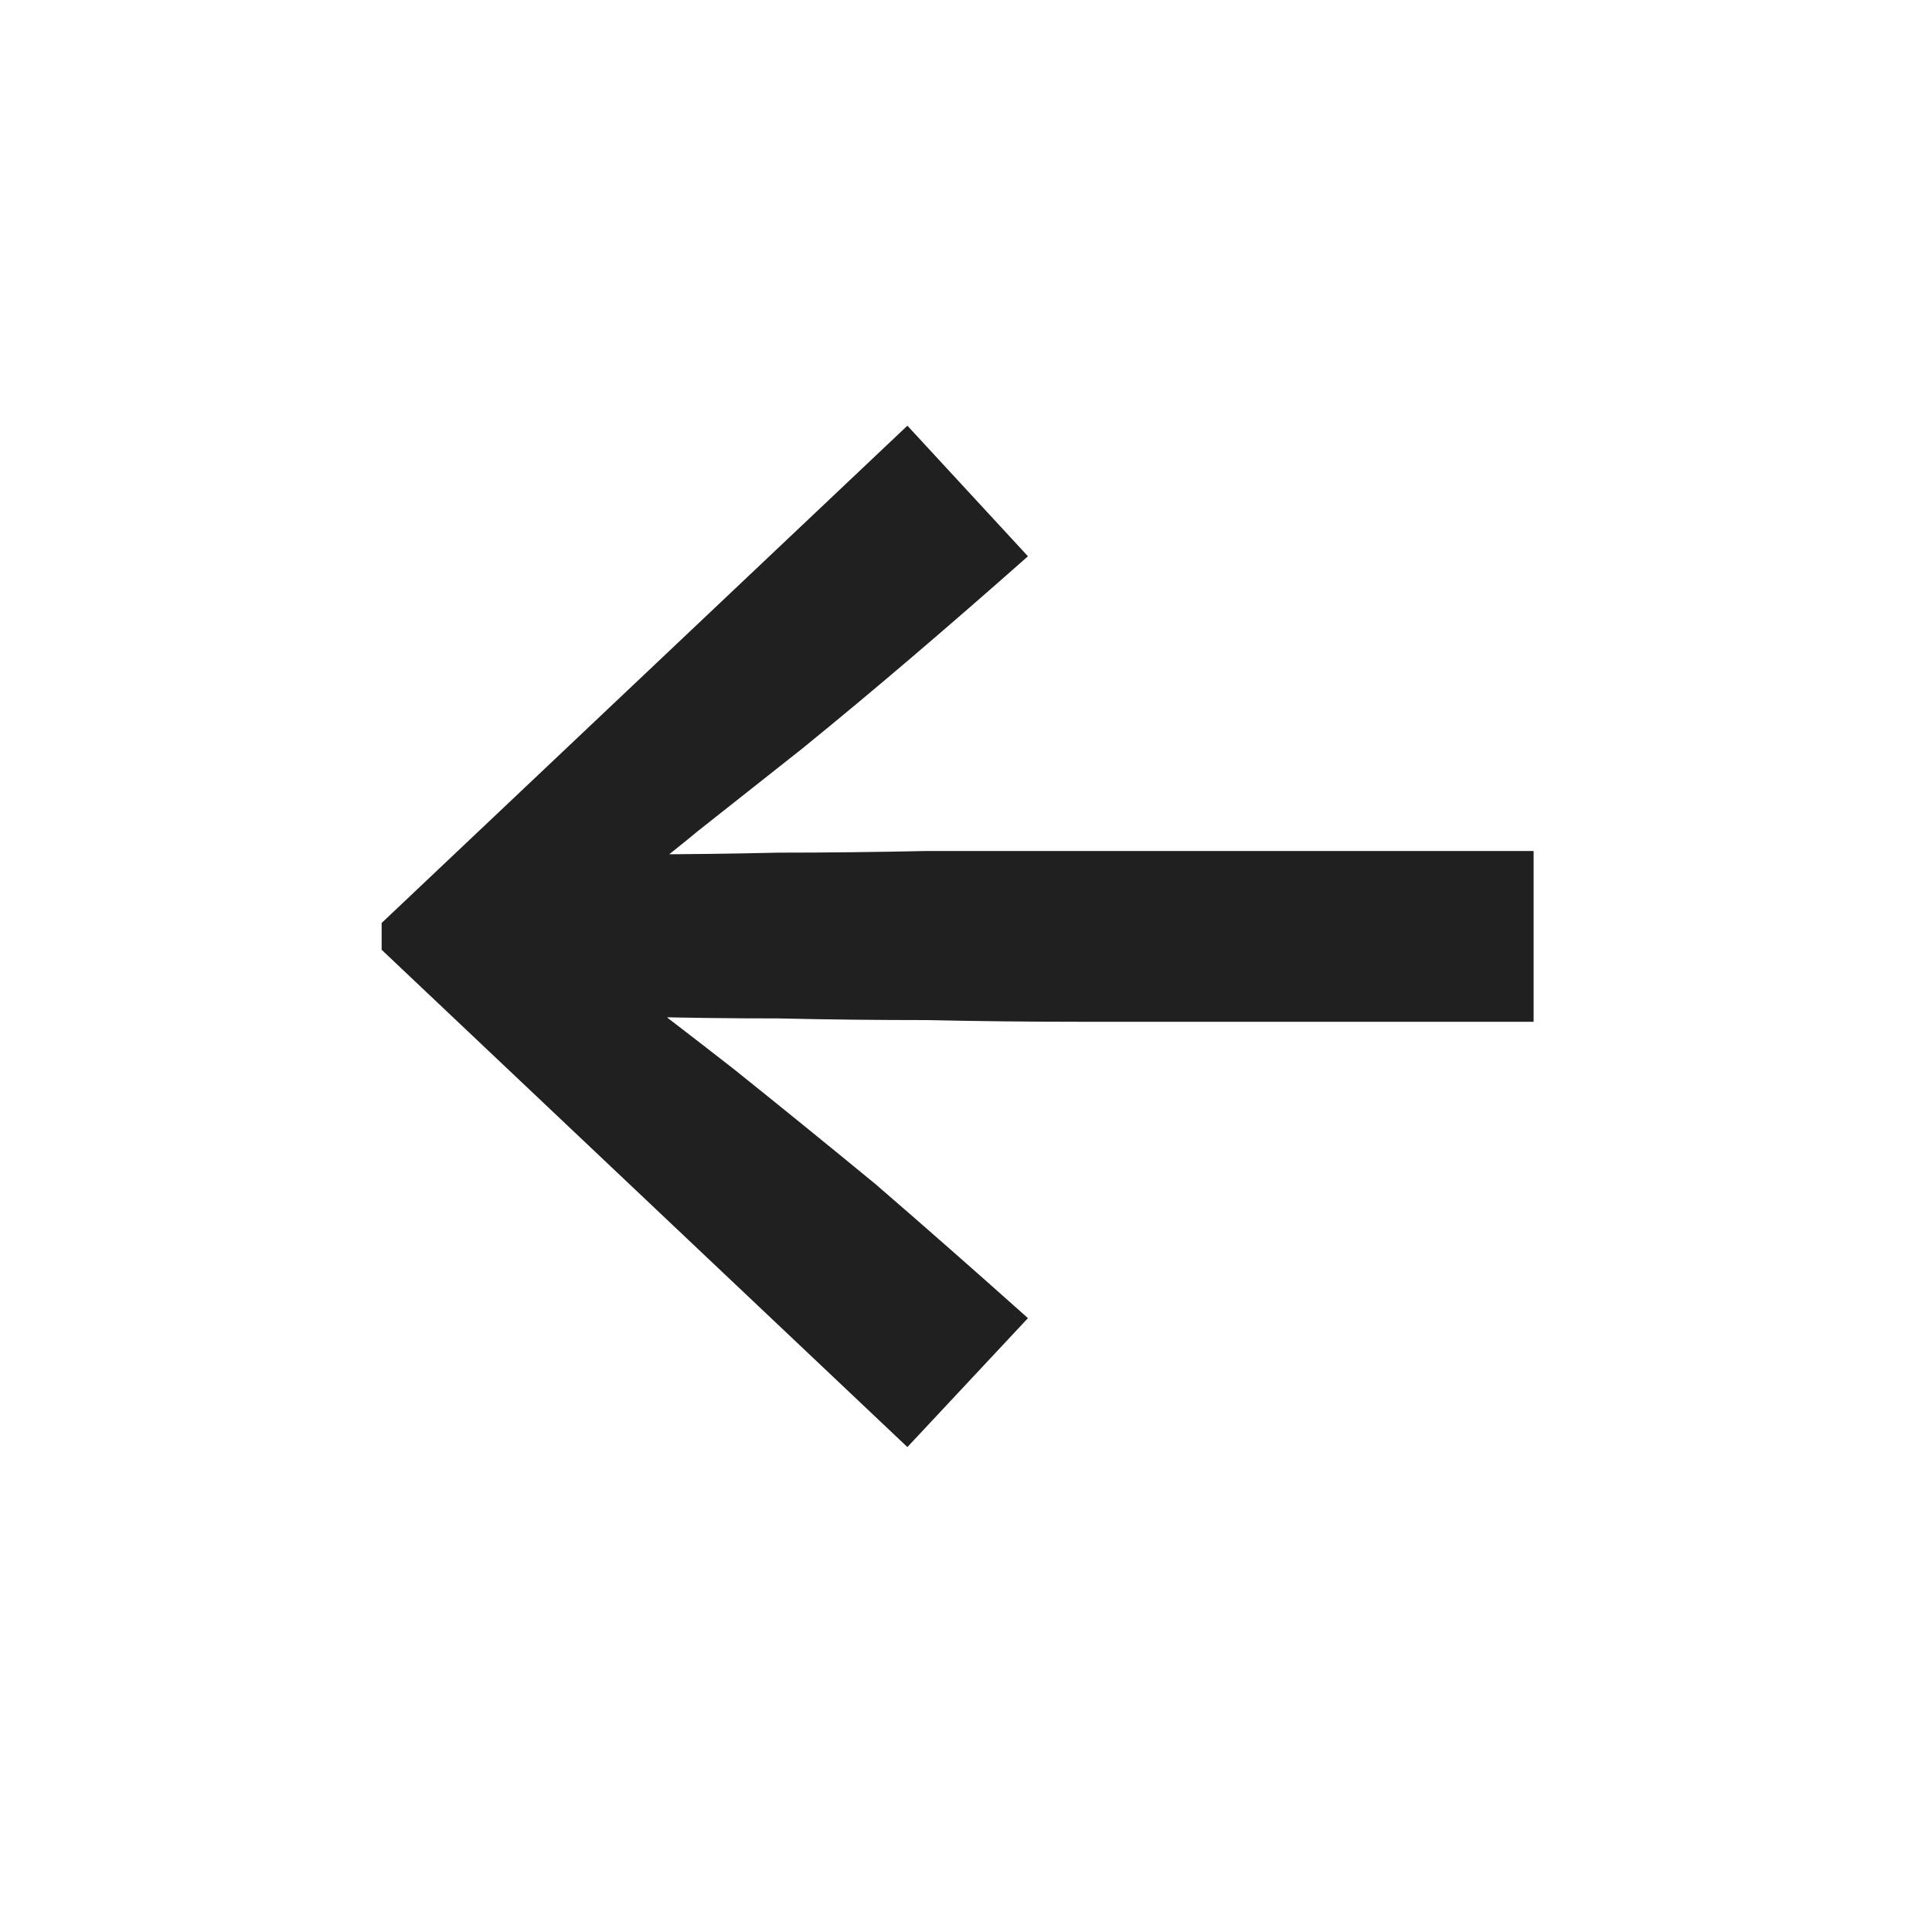 <?xml version="1.0" encoding="UTF-8"?>
<svg xmlns="http://www.w3.org/2000/svg" width="30" height="30" viewBox="0 0 30 30" fill="none">
  <path d="M5.926 14.748L5.926 14.332L14.09 6.61L15.962 8.638C15.355 9.175 14.757 9.695 14.168 10.198C13.579 10.701 13.007 11.177 12.452 11.628C11.88 12.079 11.343 12.503 10.84 12.902C10.337 13.318 9.852 13.691 9.384 14.02L10.138 12.668L10.58 13.864L8.188 13.318C8.725 13.301 9.323 13.283 9.982 13.266C10.641 13.266 11.343 13.257 12.088 13.24C12.833 13.24 13.605 13.231 14.402 13.214C15.182 13.214 15.962 13.214 16.742 13.214L23.814 13.214L23.814 15.866L16.742 15.866C15.962 15.866 15.182 15.857 14.402 15.84C13.605 15.84 12.833 15.831 12.088 15.814C11.343 15.814 10.641 15.805 9.982 15.788C9.323 15.788 8.725 15.779 8.188 15.762L10.58 15.216L10.138 16.412L9.384 15.06C10.008 15.528 10.675 16.039 11.386 16.594C12.079 17.149 12.816 17.747 13.596 18.388C14.359 19.047 15.147 19.74 15.962 20.468L14.09 22.47L5.926 14.748Z" fill="#202020"></path>
</svg>
